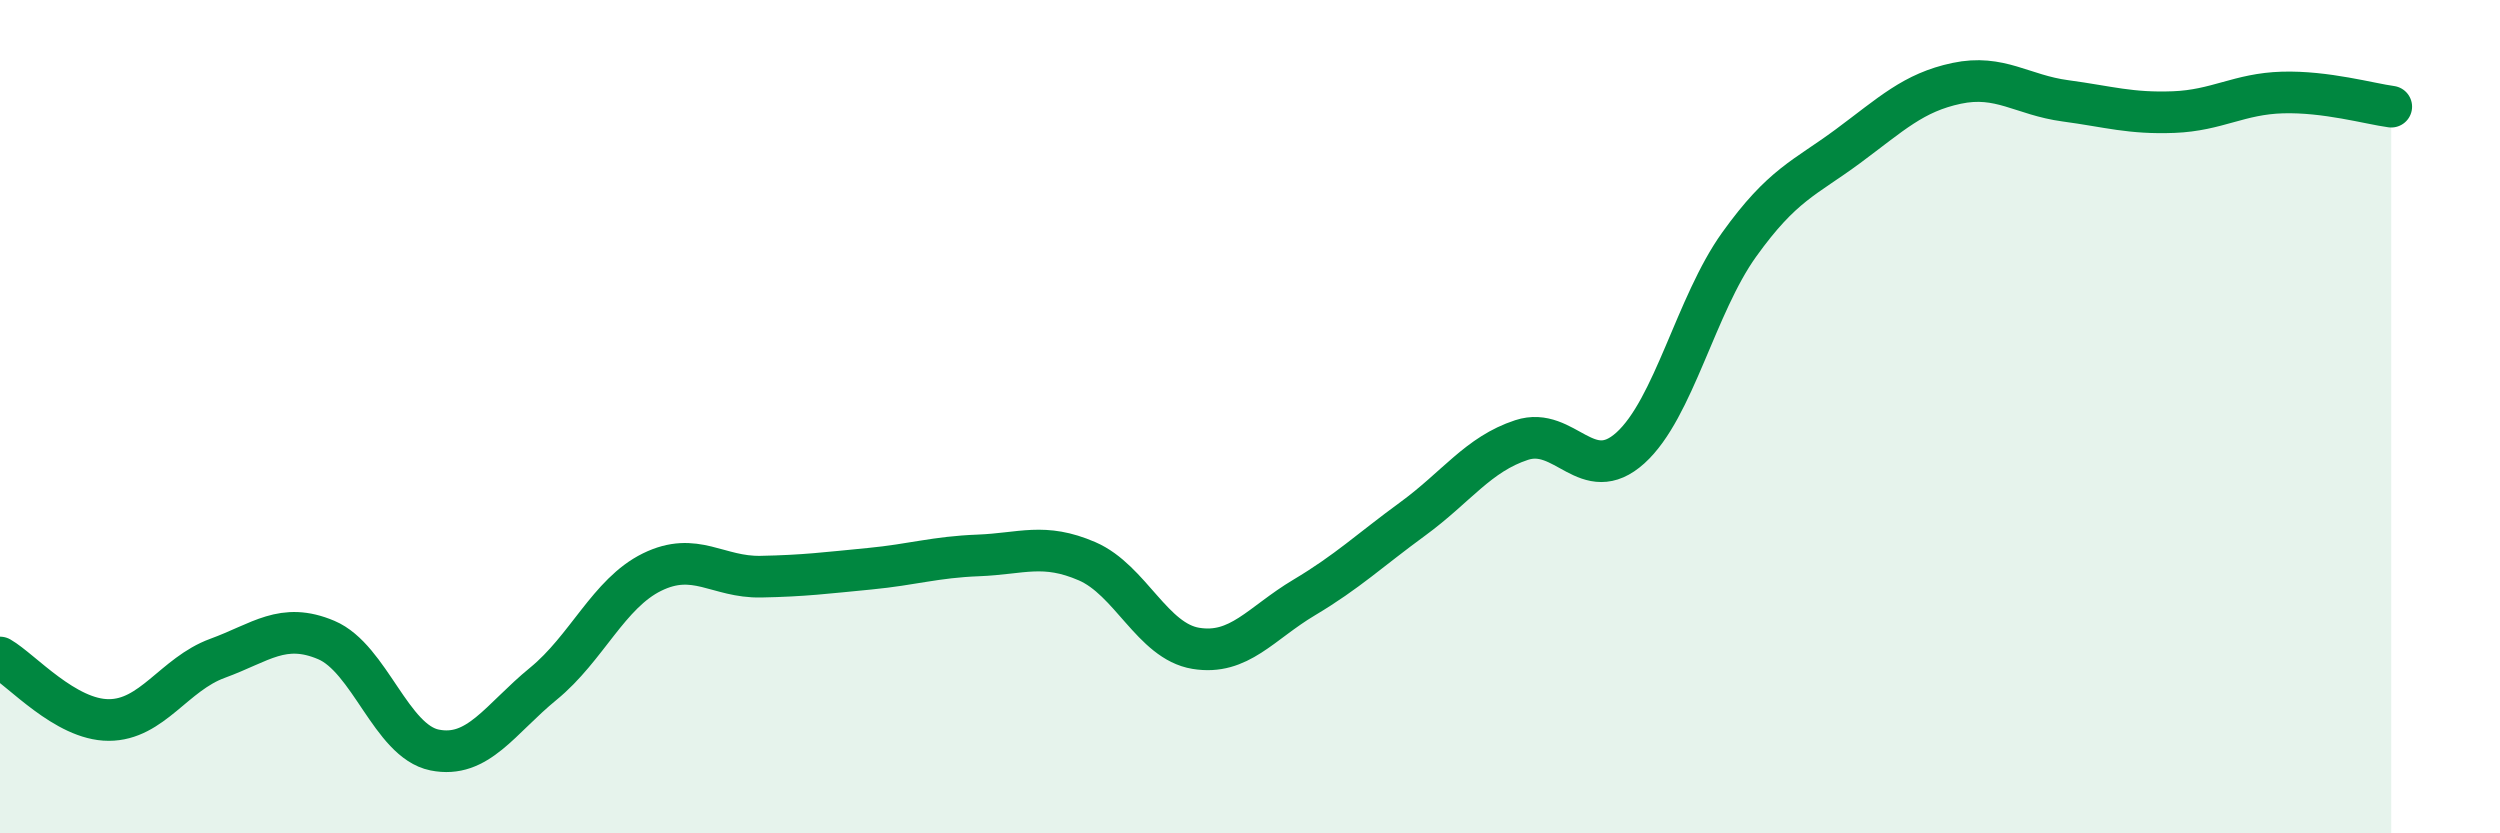 
    <svg width="60" height="20" viewBox="0 0 60 20" xmlns="http://www.w3.org/2000/svg">
      <path
        d="M 0,15.78 C 0.52,16.08 1.57,17.28 2.61,17.28 C 3.65,17.28 4.18,16.18 5.22,15.8 C 6.26,15.42 6.79,14.92 7.83,15.36 C 8.87,15.8 9.39,17.79 10.43,18 C 11.47,18.21 12,17.26 13.04,16.41 C 14.08,15.56 14.61,14.24 15.65,13.73 C 16.69,13.22 17.22,13.86 18.26,13.84 C 19.3,13.82 19.83,13.75 20.87,13.65 C 21.91,13.55 22.44,13.37 23.48,13.33 C 24.52,13.29 25.05,13.02 26.09,13.47 C 27.13,13.92 27.66,15.39 28.7,15.56 C 29.74,15.73 30.26,14.96 31.3,14.34 C 32.34,13.72 32.87,13.21 33.91,12.45 C 34.95,11.69 35.48,10.9 36.52,10.56 C 37.56,10.22 38.09,11.69 39.13,10.75 C 40.17,9.81 40.7,7.32 41.74,5.87 C 42.78,4.42 43.31,4.28 44.35,3.51 C 45.39,2.74 45.92,2.22 46.96,2 C 48,1.78 48.53,2.28 49.57,2.42 C 50.61,2.56 51.13,2.73 52.17,2.69 C 53.21,2.65 53.74,2.25 54.78,2.22 C 55.82,2.19 56.87,2.49 57.39,2.56L57.39 20L0 20Z"
        fill="#008740"
        opacity="0.1"
        stroke-linecap="round"
        stroke-linejoin="round"
      />
      <path
        d="M 0,15.78 C 0.52,16.08 1.57,17.28 2.61,17.28 C 3.65,17.28 4.18,16.18 5.22,15.8 C 6.26,15.42 6.79,14.92 7.83,15.36 C 8.87,15.8 9.39,17.79 10.43,18 C 11.47,18.21 12,17.26 13.04,16.41 C 14.08,15.56 14.61,14.24 15.65,13.73 C 16.69,13.22 17.22,13.86 18.26,13.84 C 19.3,13.82 19.83,13.75 20.87,13.65 C 21.91,13.55 22.44,13.37 23.48,13.33 C 24.52,13.29 25.05,13.02 26.09,13.47 C 27.13,13.92 27.66,15.39 28.7,15.56 C 29.74,15.73 30.26,14.96 31.3,14.34 C 32.34,13.72 32.87,13.21 33.91,12.45 C 34.95,11.69 35.48,10.9 36.52,10.56 C 37.56,10.22 38.09,11.69 39.13,10.75 C 40.17,9.81 40.7,7.32 41.74,5.87 C 42.78,4.42 43.31,4.28 44.35,3.51 C 45.39,2.74 45.92,2.22 46.96,2 C 48,1.78 48.53,2.28 49.57,2.42 C 50.61,2.56 51.13,2.73 52.17,2.69 C 53.21,2.65 53.74,2.25 54.78,2.22 C 55.82,2.19 56.87,2.49 57.39,2.56"
        stroke="#008740"
        stroke-width="1"
        fill="none"
        stroke-linecap="round"
        stroke-linejoin="round"
      />
    </svg>
  